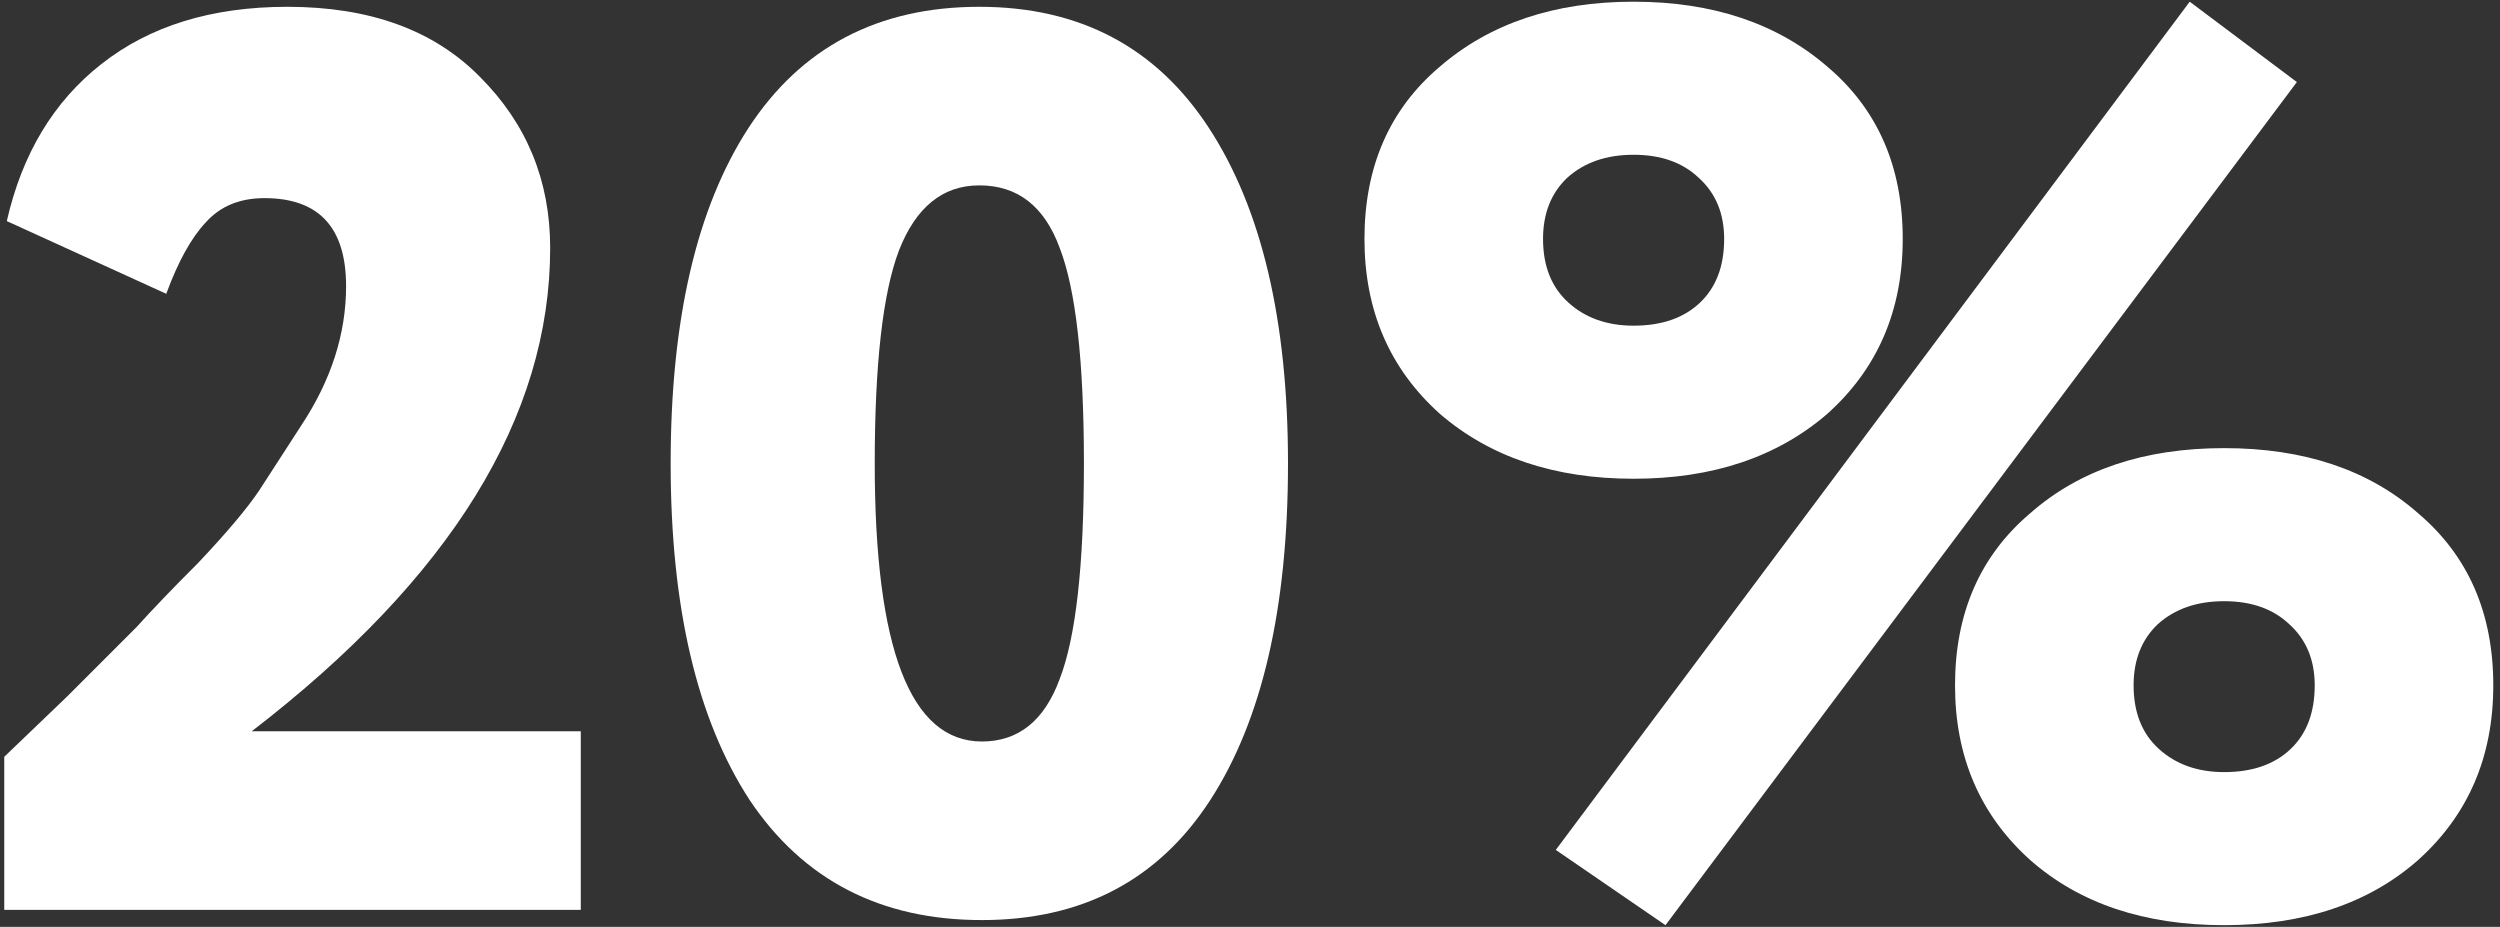 <?xml version="1.0" encoding="UTF-8"?> <svg xmlns="http://www.w3.org/2000/svg" width="294" height="109" viewBox="0 0 294 109" fill="none"><rect x="0" y="0" width="294" height="109" fill="#333333" stroke="none"/> <path d="M68.3 107H0.5V89C0.6 88.9 3.05 86.55 7.85 81.95L16.1 73.7C17.9 71.7 20.3 69.2 23.3 66.2C26.7 62.6 29.1 59.75 30.5 57.65L35.45 50C38.95 44.7 40.7 39.25 40.7 33.65C40.7 26.75 37.5 23.3 31.1 23.3C28.2 23.3 25.9 24.25 24.2 26.15C22.5 27.95 20.95 30.75 19.55 34.55L0.8 26C2.6 18.1 6.3 11.95 11.9 7.55C17.6 3.05 24.9 0.8 33.8 0.8C43.5 0.8 51.05 3.55 56.45 9.05C61.95 14.55 64.7 21.25 64.7 29.15C64.7 49.05 53 68 29.6 86H68.3V107Z" fill="white"></path> <path d="M88.169 94.1C81.969 84.6 78.869 71.4 78.869 54.5C78.869 37.6 81.919 24.45 88.019 15.05C94.219 5.55 103.269 0.8 115.169 0.8C126.969 0.8 135.969 5.55 142.169 15.05C148.369 24.55 151.469 37.7 151.469 54.5C151.469 71.5 148.419 84.7 142.319 94.1C136.219 103.5 127.269 108.2 115.469 108.2C103.569 108.2 94.469 103.5 88.169 94.1ZM102.869 54.5C102.869 76.3 107.069 87.2 115.469 87.2C119.769 87.2 122.819 84.75 124.619 79.85C126.519 74.95 127.469 66.5 127.469 54.5C127.469 42.5 126.519 34.05 124.619 29.15C122.819 24.25 119.669 21.8 115.169 21.8C110.869 21.8 107.719 24.35 105.719 29.45C103.819 34.45 102.869 42.8 102.869 54.5Z" fill="white"></path> <path d="M169.311 48.65C163.411 43.35 160.461 36.5 160.461 28.1C160.461 19.6 163.411 12.85 169.311 7.85C175.211 2.75 182.811 0.2 192.111 0.2C201.411 0.2 209.011 2.75 214.911 7.85C220.811 12.85 223.761 19.6 223.761 28.1C223.761 36.5 220.811 43.35 214.911 48.65C209.011 53.75 201.411 56.3 192.111 56.3C182.811 56.3 175.211 53.75 169.311 48.65ZM181.461 28.1C181.461 31.3 182.461 33.8 184.461 35.6C186.461 37.4 189.011 38.3 192.111 38.3C195.411 38.3 198.011 37.4 199.911 35.6C201.811 33.8 202.761 31.3 202.761 28.1C202.761 25.1 201.761 22.7 199.761 20.9C197.861 19.1 195.311 18.2 192.111 18.2C188.911 18.2 186.311 19.1 184.311 20.9C182.411 22.7 181.461 25.1 181.461 28.1ZM238.761 101.15C232.861 95.85 229.911 89 229.911 80.6C229.911 72.1 232.861 65.35 238.761 60.35C244.561 55.25 252.161 52.7 261.561 52.7C270.961 52.7 278.561 55.25 284.361 60.35C290.261 65.35 293.211 72.1 293.211 80.6C293.211 89 290.261 95.85 284.361 101.15C278.561 106.25 270.961 108.8 261.561 108.8C252.161 108.8 244.561 106.25 238.761 101.15ZM250.911 80.6C250.911 83.8 251.911 86.3 253.911 88.1C255.911 89.9 258.461 90.8 261.561 90.8C264.861 90.8 267.461 89.9 269.361 88.1C271.261 86.3 272.211 83.8 272.211 80.6C272.211 77.6 271.211 75.2 269.211 73.4C267.311 71.6 264.761 70.7 261.561 70.7C258.361 70.7 255.761 71.6 253.761 73.4C251.861 75.2 250.911 77.6 250.911 80.6ZM195.861 108.8L182.961 99.95L257.511 0.2L270.111 9.65L195.861 108.8Z" fill="white"></path> </svg> 